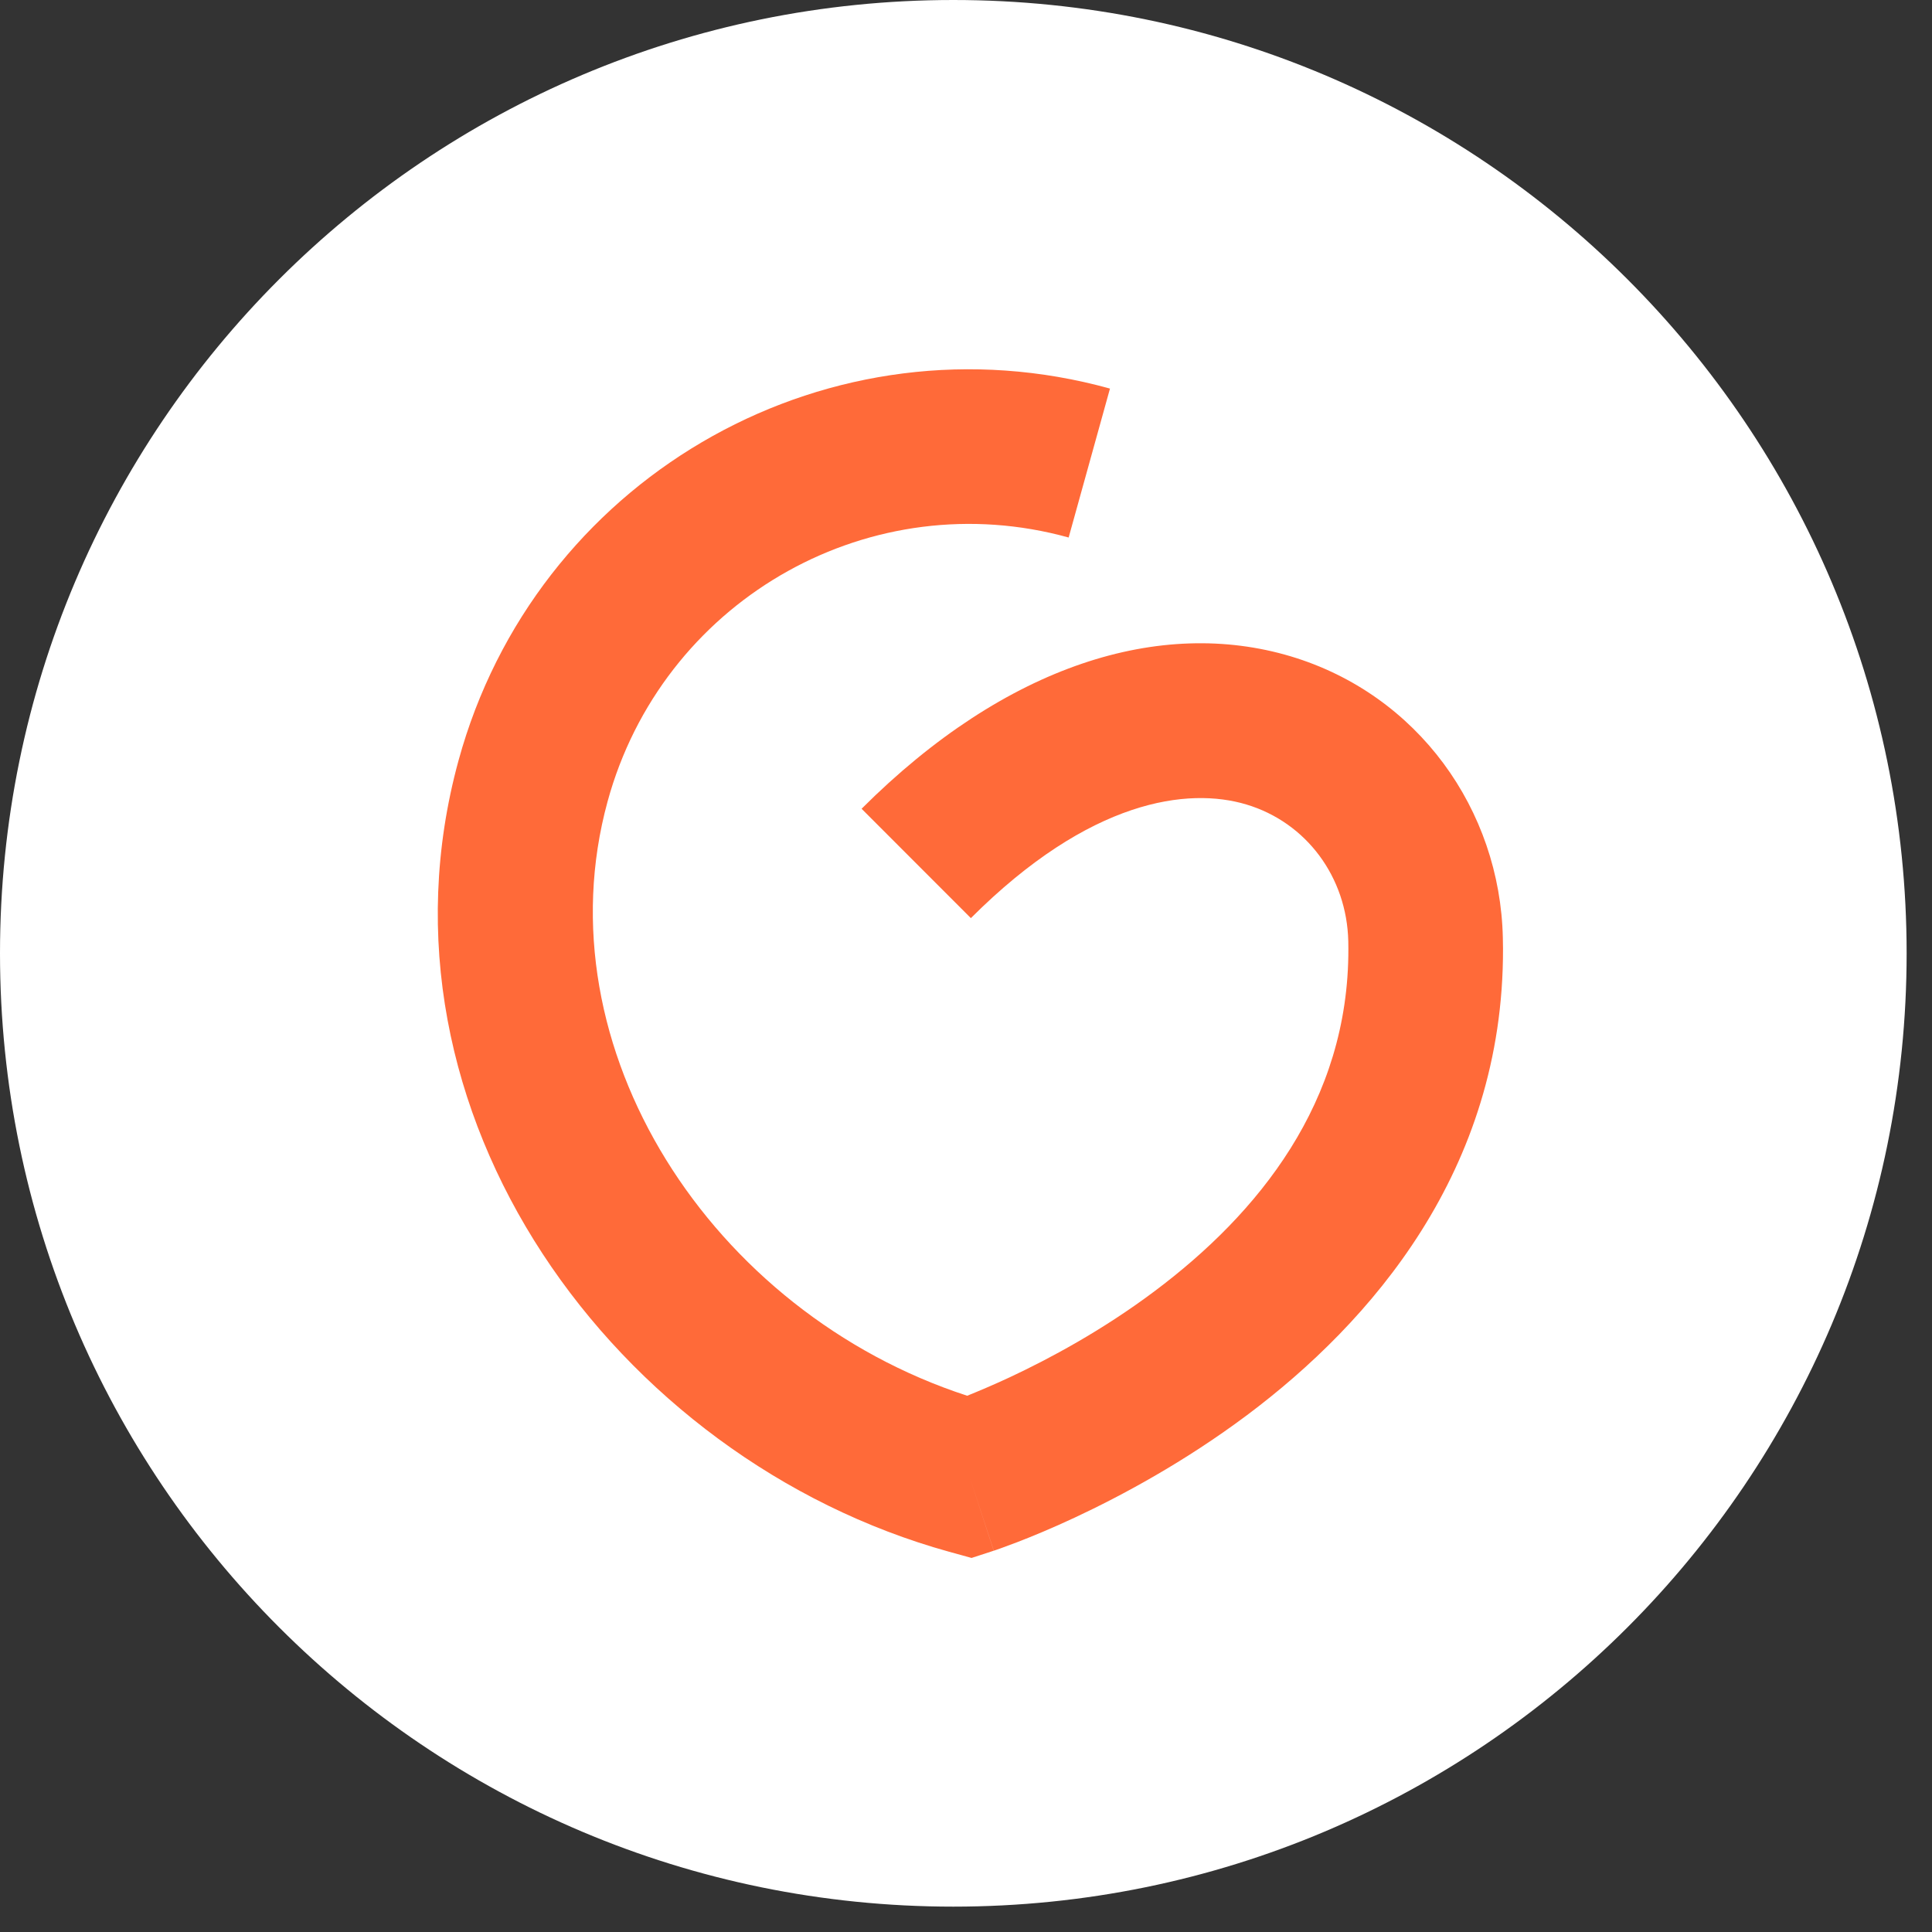 <?xml version="1.0" encoding="UTF-8"?> <svg xmlns="http://www.w3.org/2000/svg" width="23" height="23" viewBox="0 0 23 23" fill="none"><rect x="0" y="0" width="23" height="23" fill="#333333" stroke="none"/><path d="M22.698 11.349C22.698 5.081 17.617 0 11.349 0C5.081 0 0 5.081 0 11.349C0 17.617 5.081 22.698 11.349 22.698C17.617 22.698 22.698 17.617 22.698 11.349Z" fill="white"></path><path d="M5.503 8.899C6.489 5.622 9.903 3.708 13.214 4.626L12.722 6.399C10.387 5.752 7.967 7.099 7.265 9.43L7.233 9.542C6.431 12.475 8.465 15.623 11.514 16.616C11.643 16.564 11.815 16.492 12.017 16.398C12.494 16.175 13.124 15.837 13.744 15.372C14.978 14.448 16.058 13.123 16.052 11.293L16.051 11.206C16.034 10.441 15.552 9.791 14.837 9.577C14.146 9.37 12.977 9.512 11.558 10.93L10.257 9.628C11.984 7.903 13.822 7.353 15.364 7.813C16.881 8.267 17.858 9.641 17.891 11.165L17.893 11.292C17.901 13.942 16.309 15.75 14.848 16.845C14.098 17.406 13.352 17.806 12.796 18.066C12.516 18.197 12.281 18.293 12.113 18.358C12.029 18.39 11.962 18.415 11.914 18.432C11.89 18.441 11.871 18.447 11.857 18.452C11.85 18.454 11.844 18.456 11.839 18.458C11.837 18.459 11.835 18.459 11.834 18.46C11.833 18.46 11.832 18.46 11.832 18.46C11.831 18.46 11.831 18.461 11.831 18.461L11.544 17.586L11.83 18.461L11.566 18.547L11.298 18.473C7.33 17.373 4.31 13.252 5.458 9.056L5.503 8.899Z" fill="#FF6A39"></path></svg> 